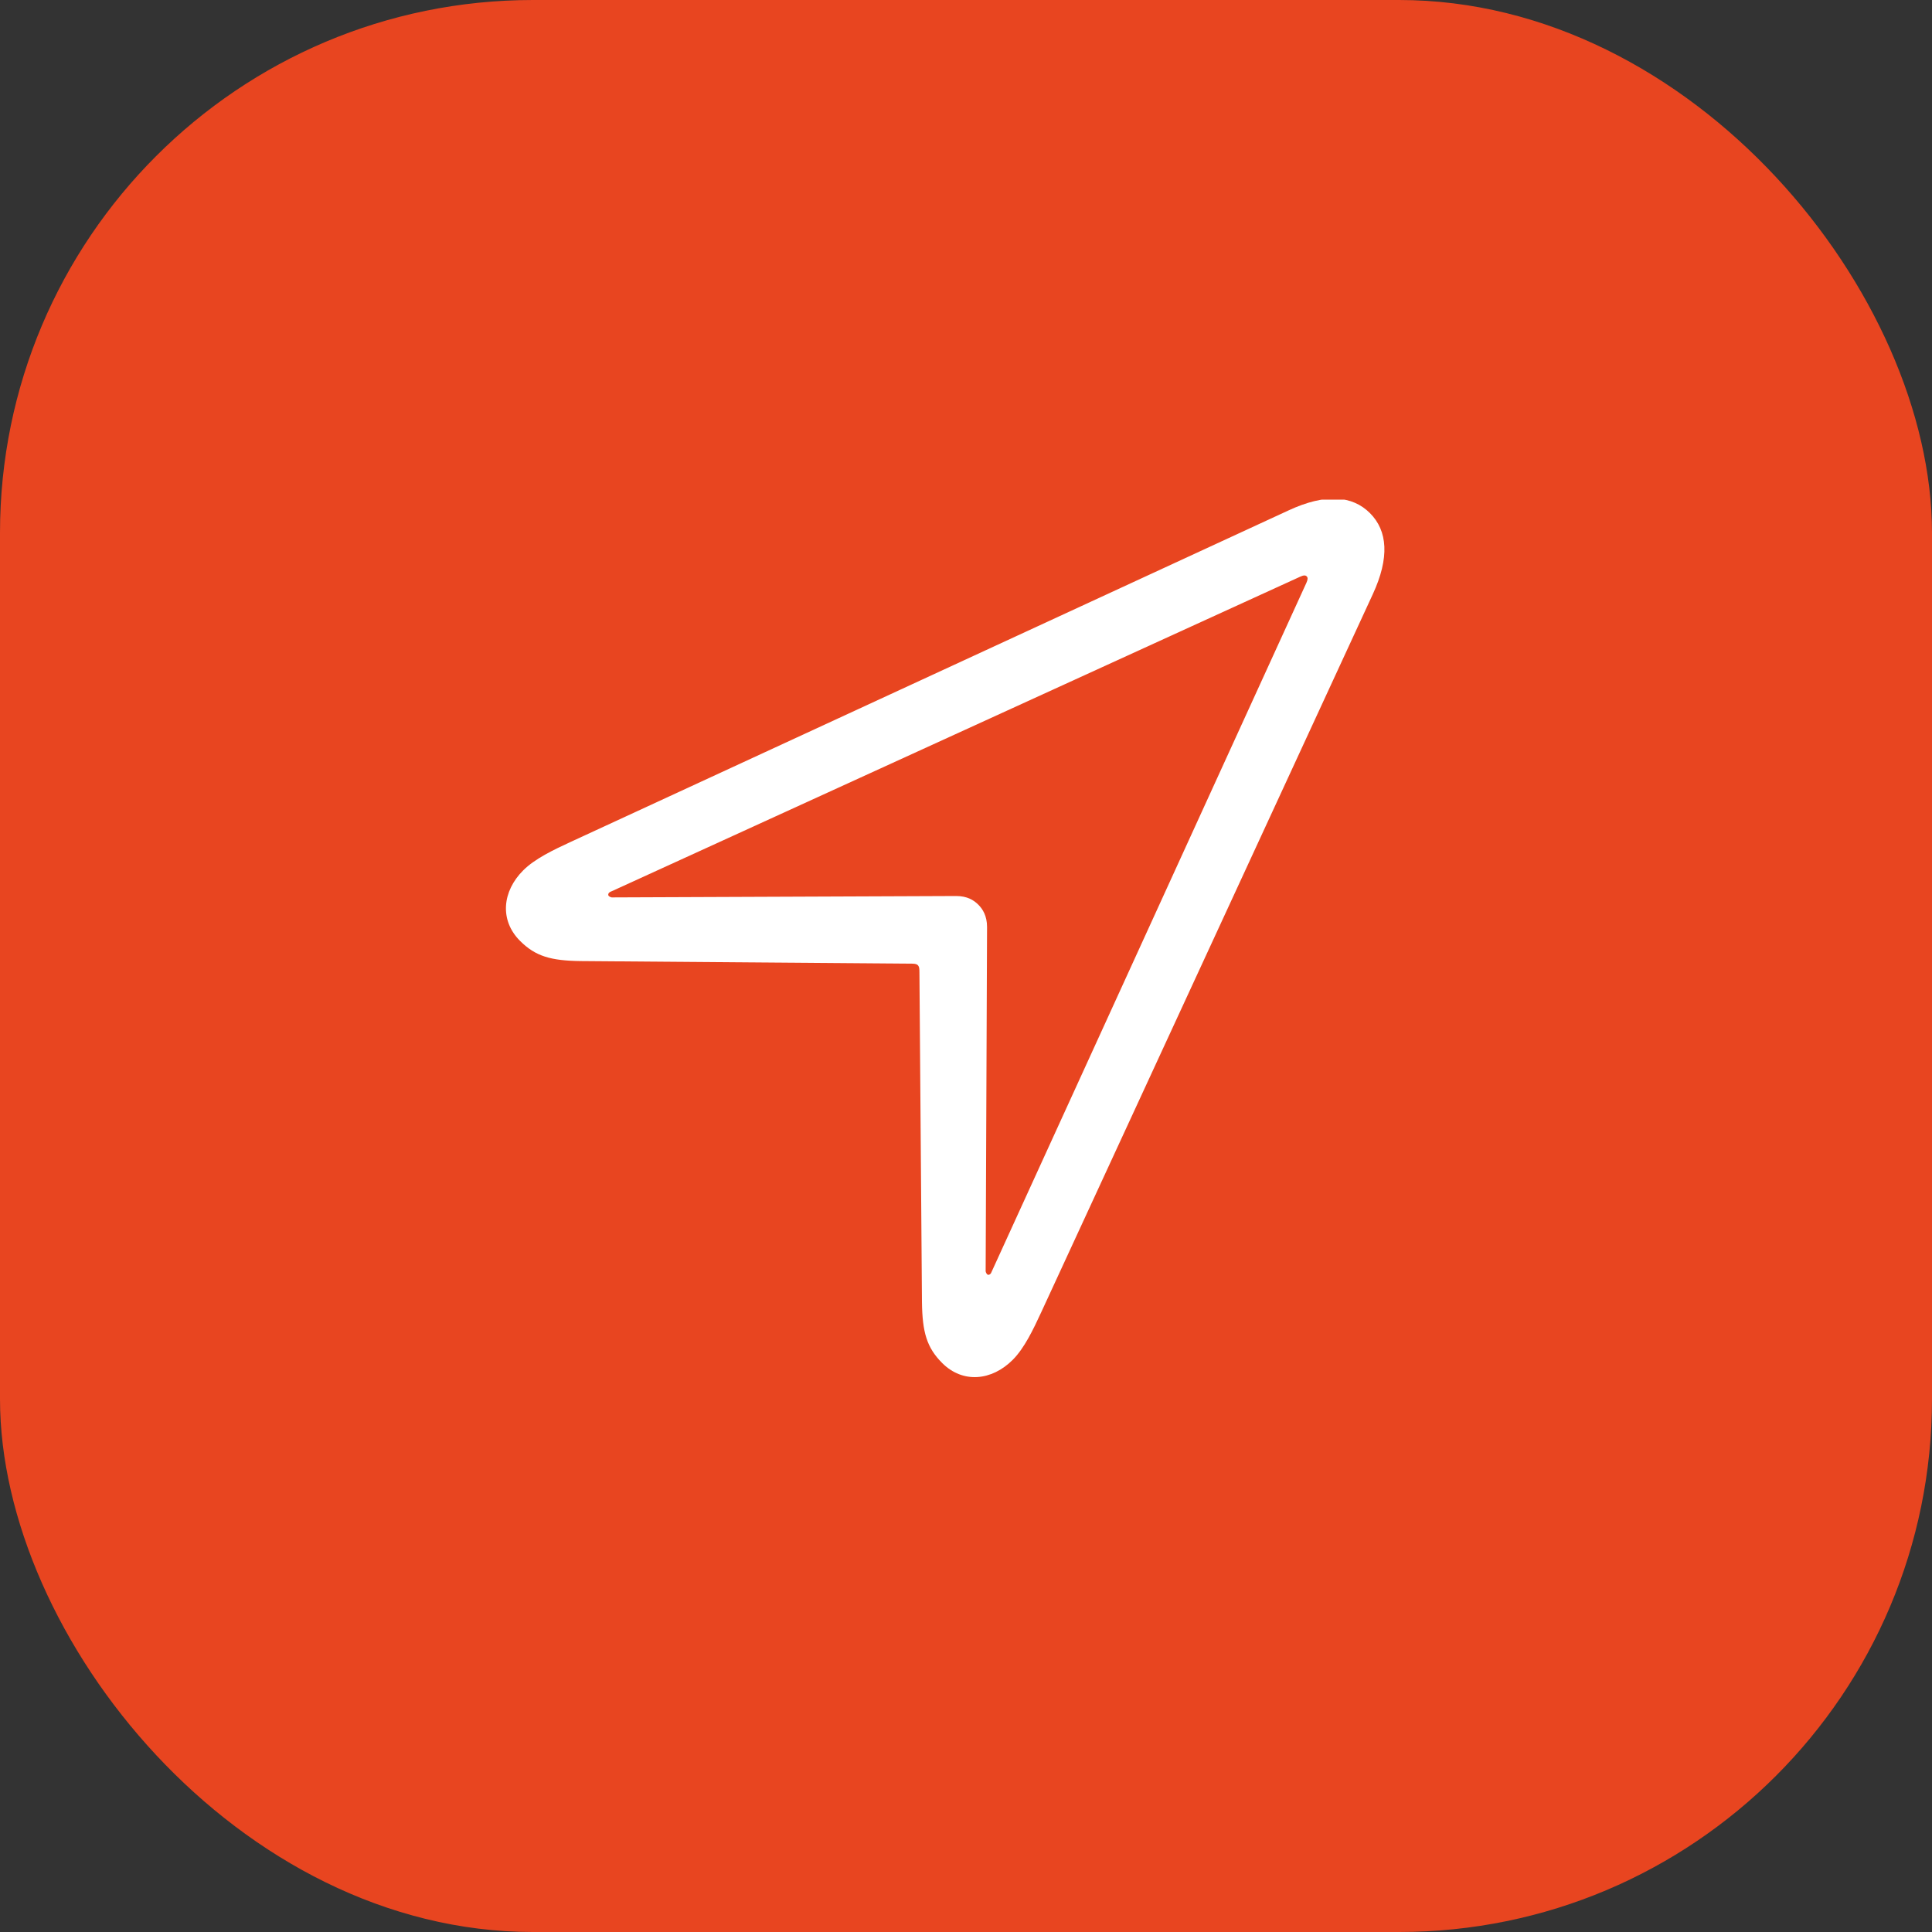 <?xml version="1.0" encoding="UTF-8"?> <svg xmlns="http://www.w3.org/2000/svg" width="58" height="58" viewBox="0 0 58 58" fill="none"><rect x="0" y="0" width="58" height="58" fill="#333333" stroke="none"/><rect width="58" height="58" rx="16" fill="#E84520"></rect><g clip-path="url(#clip0_335_1652)"><g clip-path="url(#clip1_335_1652)"><path d="M15.612 28.246C16.076 28.71 16.538 28.841 17.436 28.852L27.341 28.93C27.434 28.93 27.508 28.93 27.554 28.976C27.601 29.023 27.601 29.097 27.602 29.189L27.678 39.095C27.69 39.992 27.821 40.455 28.285 40.919C28.907 41.541 29.776 41.451 30.402 40.824C30.753 40.473 31.02 39.91 31.259 39.393L41.209 17.846C41.723 16.738 41.656 15.933 41.127 15.404C40.598 14.875 39.793 14.808 38.685 15.322L17.138 25.272C16.621 25.511 16.057 25.778 15.707 26.129C15.08 26.755 14.99 27.624 15.612 28.246ZM18.262 26.876C18.252 26.83 18.28 26.784 18.363 26.756L39.034 17.312C39.136 17.265 39.191 17.266 39.228 17.303C39.265 17.34 39.265 17.395 39.219 17.497L29.775 38.167C29.747 38.25 29.701 38.278 29.655 38.269C29.628 38.259 29.599 38.213 29.59 38.167L29.632 27.827C29.631 27.494 29.501 27.29 29.371 27.16C29.231 27.021 29.037 26.9 28.704 26.899L18.363 26.941C18.317 26.932 18.271 26.904 18.262 26.877" fill="white"></path></g></g><defs><clipPath id="clip0_335_1652"><rect width="27" height="27" fill="white" transform="translate(15 15)"></rect></clipPath><clipPath id="clip1_335_1652"><rect width="21.273" height="27.818" fill="white" transform="translate(33.852 7.637) rotate(45)"></rect></clipPath></defs></svg> 